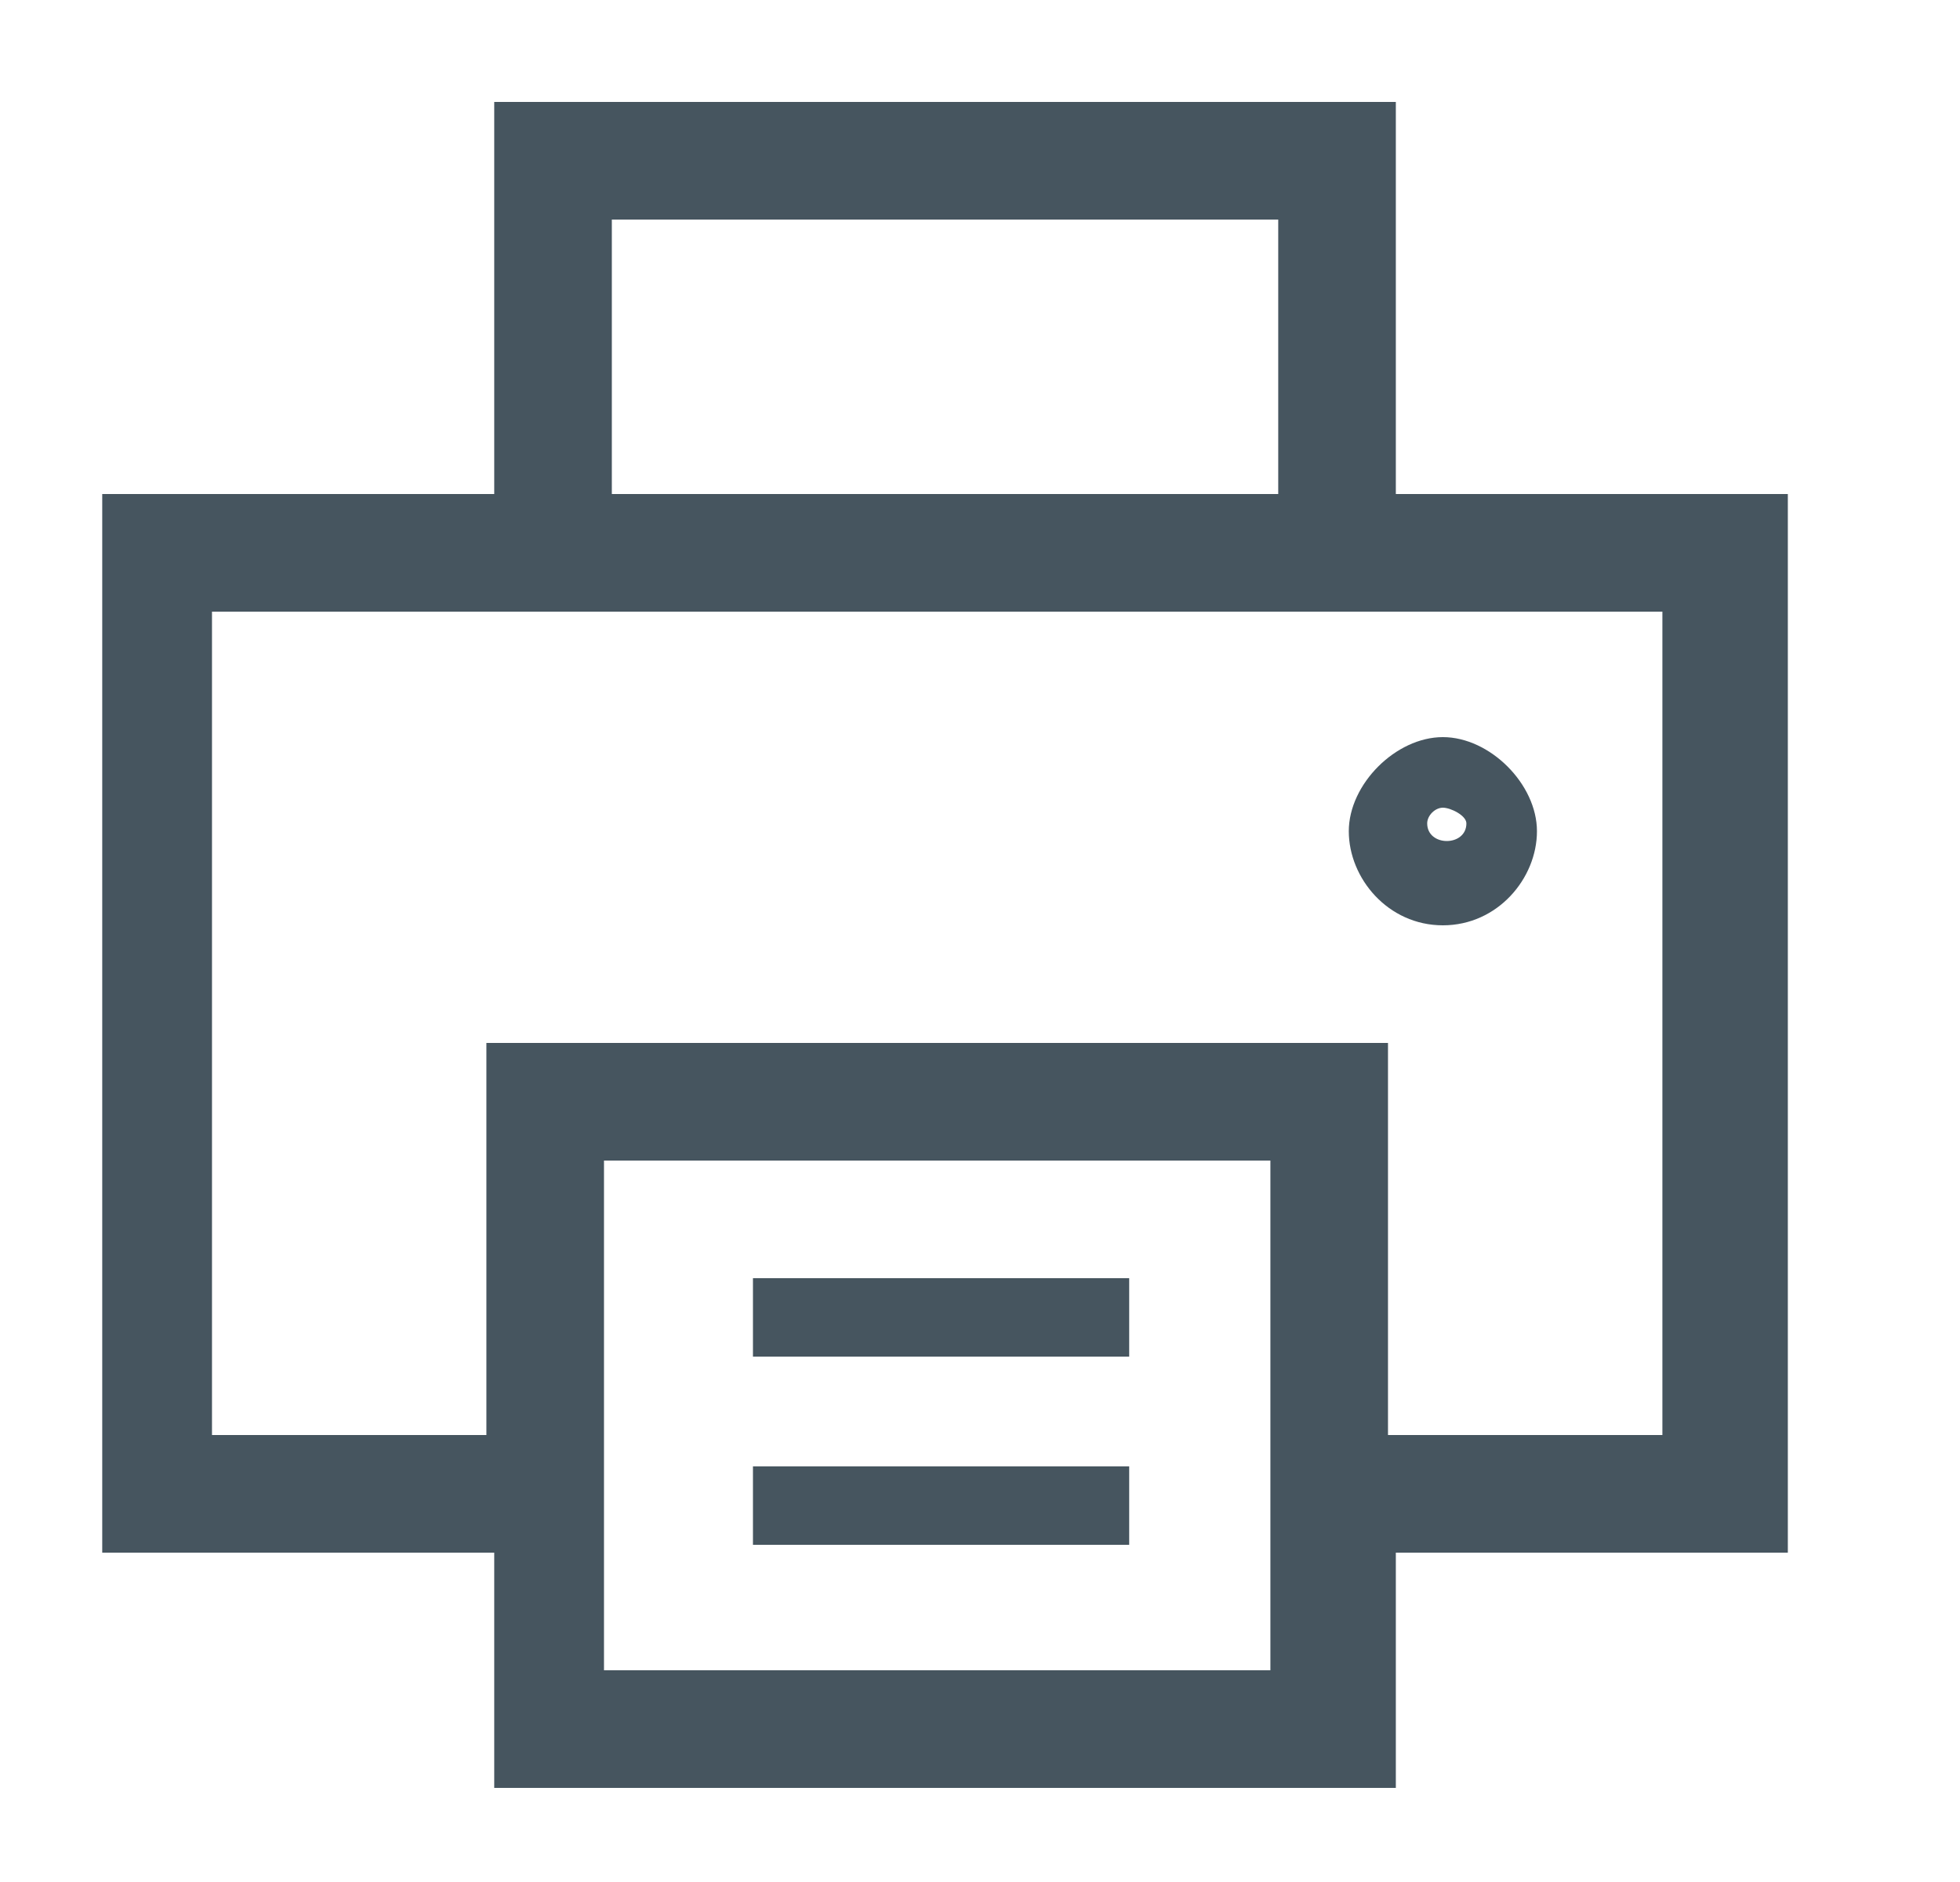 <svg width="25" height="24" viewBox="0 0 25 24" fill="none" xmlns="http://www.w3.org/2000/svg">
<path fill-rule="evenodd" clip-rule="evenodd" d="M17.804 6.3H22.804V19.8H17.804V22.8H6.304V19.8H1.304V6.3H6.304V1.3H17.804V6.3ZM16.304 2.8H7.804V6.3H16.304V2.8ZM7.704 21.3H16.204V14.8H7.704V21.3ZM17.704 18.3H21.204V7.8H17.704H6.204H2.704V18.3H6.204V13.3H17.704V18.3ZM17.204 10.6C17.204 11.2 17.704 11.8 18.404 11.8C19.104 11.8 19.604 11.2 19.604 10.6C19.604 10 19.004 9.4 18.404 9.4C17.804 9.4 17.204 10 17.204 10.6ZM18.204 10.5C18.204 10.4 18.304 10.3 18.404 10.3C18.504 10.3 18.704 10.4 18.704 10.5C18.704 10.8 18.204 10.8 18.204 10.5ZM14.403 18.7H9.604V19.7H14.403V18.7ZM9.604 16.3H14.403V17.3H9.604V16.3Z" fill="#46555F"/>
</svg>
